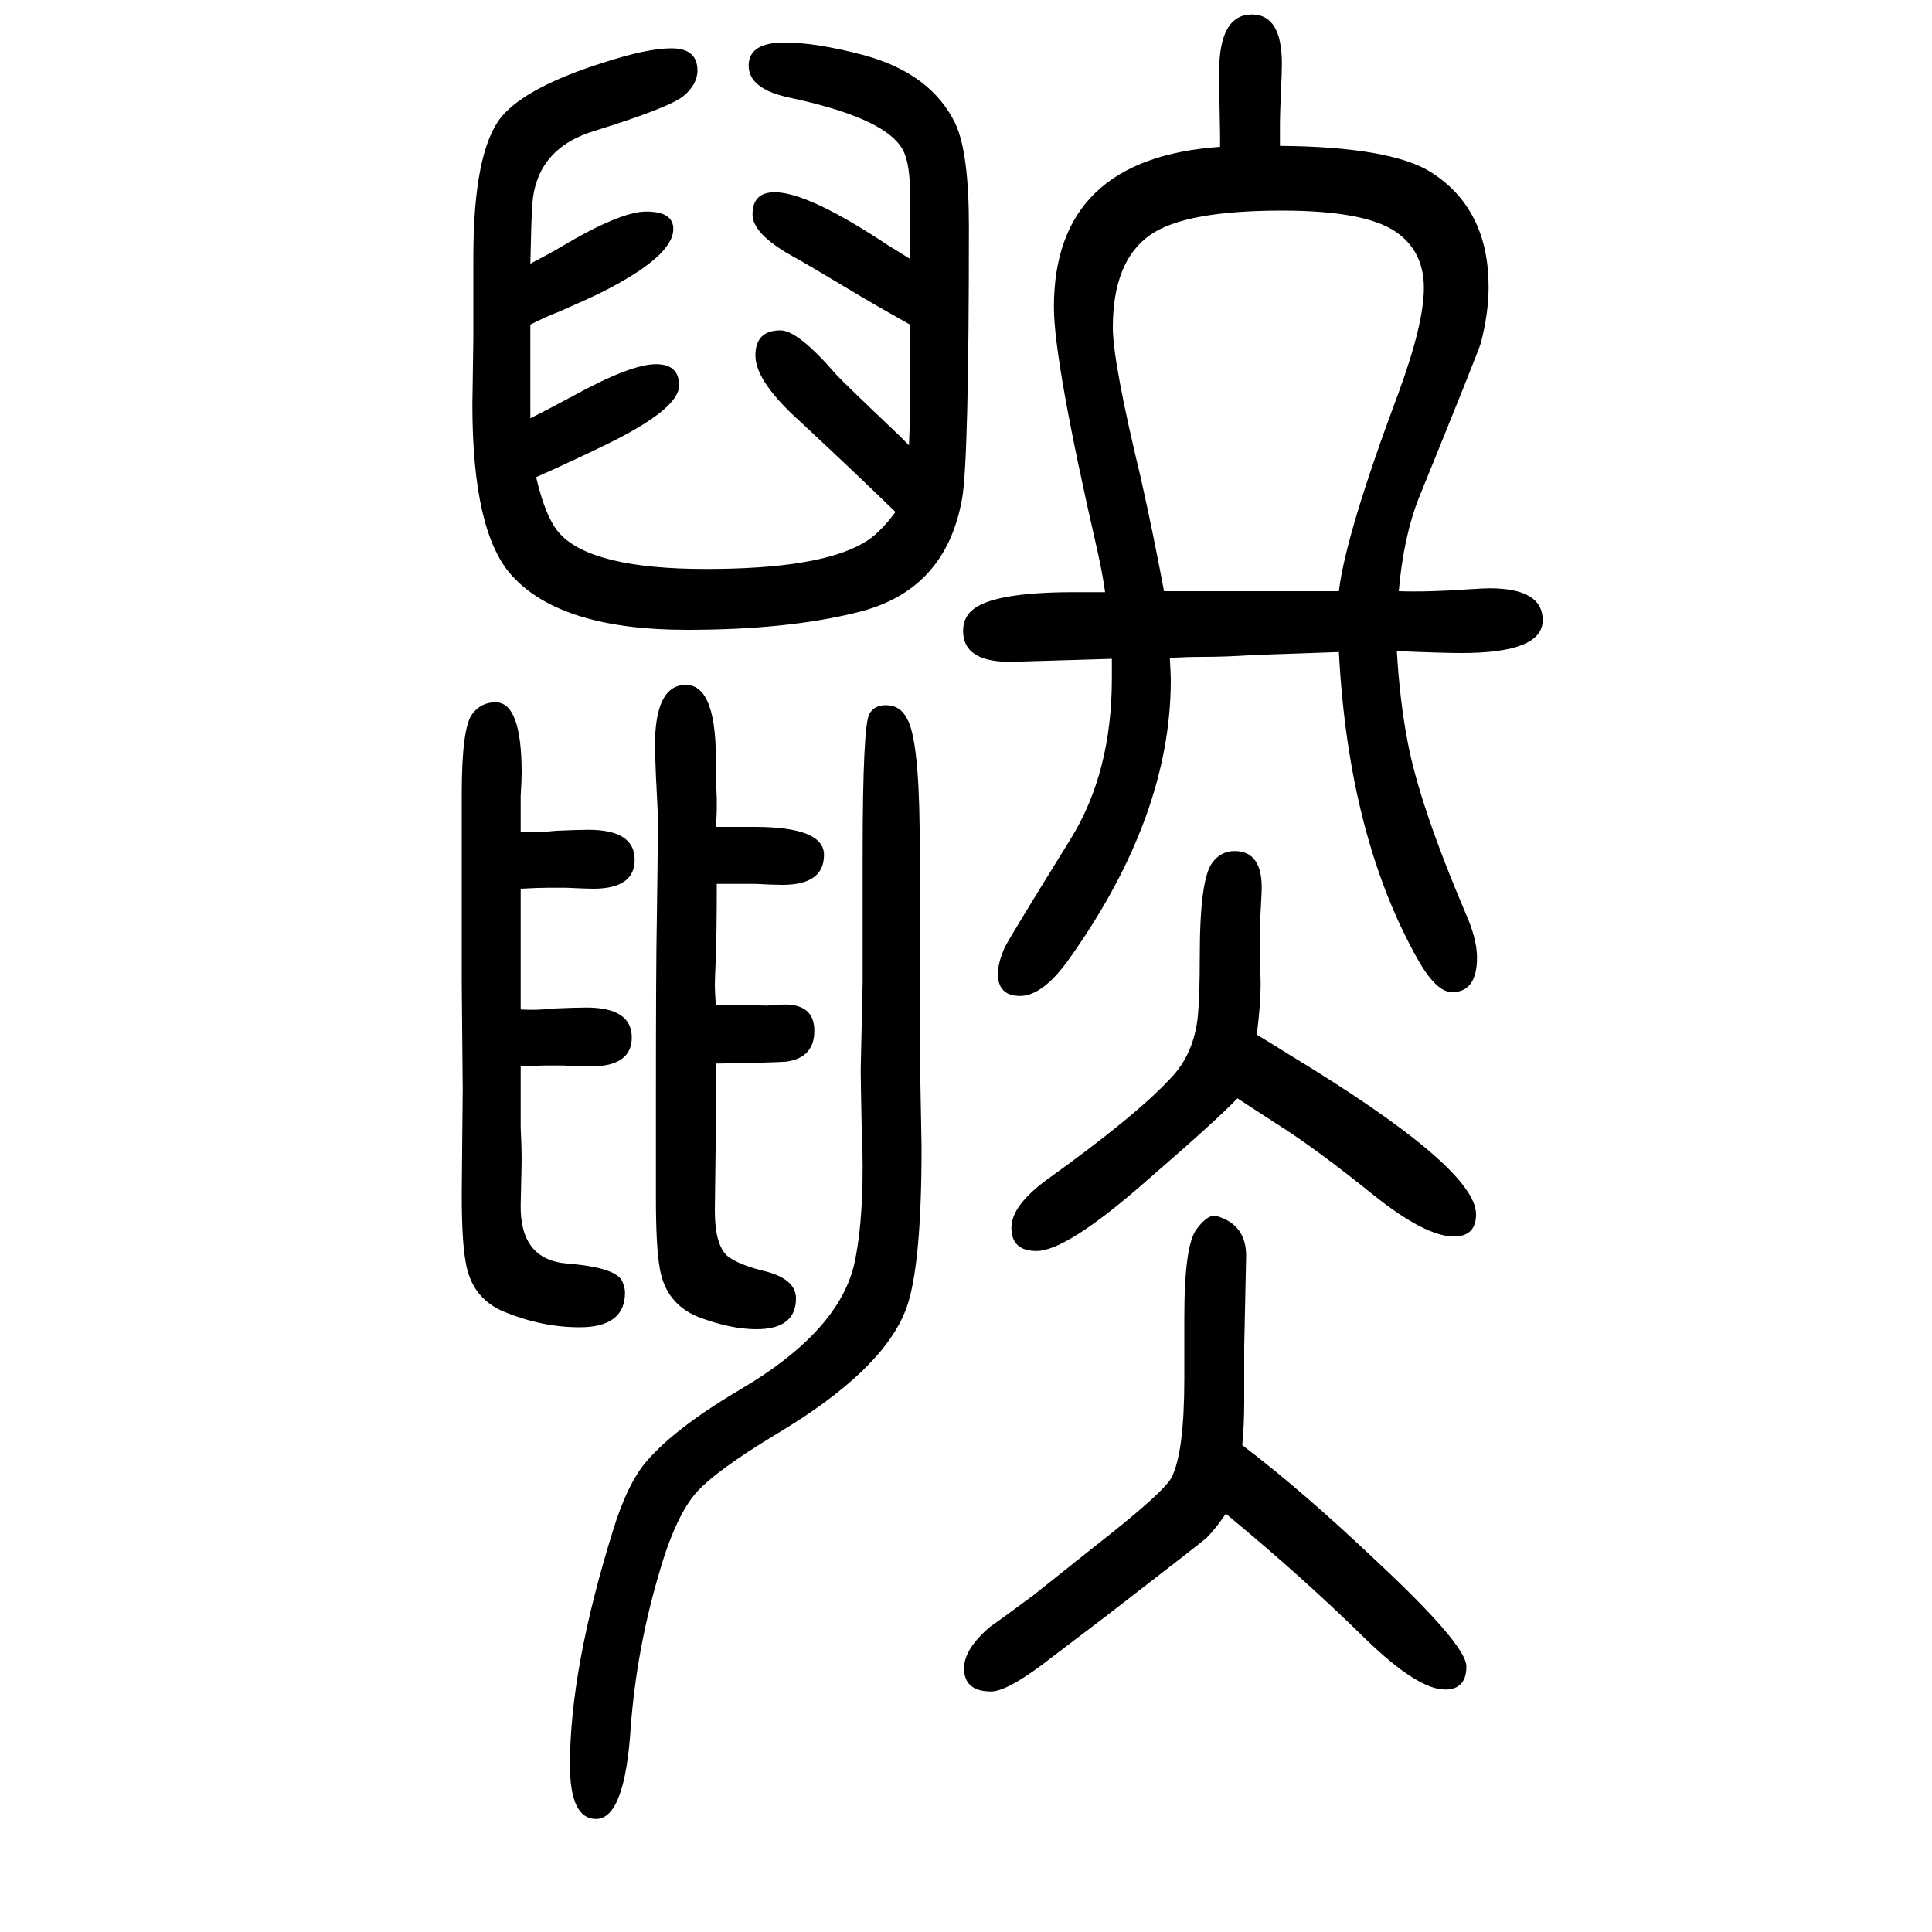 <svg xmlns="http://www.w3.org/2000/svg" xmlns:xlink="http://www.w3.org/1999/xlink" height="100" width="100" version="1.1"><path d="M927 1120q-39 38 -98 93q-47 42 -47 69q0 26 26 26q18 0 57 -45q4 -5 65 -63l11 -11l1 29v42v54q-41 23 -64 37q-45 27 -58 34q-41 23 -41 43q0 23 23 23q35 0 119 -56q10 -6 21 -13v69q0 35 -10 48q-21 30 -115 50q-42 9 -42 33t37 24q33 0 82 -13q70 -19 95 -71
q14 -30 14 -106q0 -242 -7 -282q-17 -96 -109 -118q-72 -18 -176 -18q-130 0 -181 56q-41 45 -41 177l1 68v84q0 110 29 146q26 31 105 56q46 15 71 15q27 0 27 -23q0 -14 -14 -26t-91 -36q-62 -18 -66 -77q-1 -14 -2 -61q21 11 31 17q62 37 89 37q28 0 28 -18
q0 -28 -73 -65q-14 -7 -46 -21q-11 -4 -29 -13v-97q20 10 44 23q60 33 86 33q24 0 24 -22q0 -23 -67 -57q-34 -17 -81 -38q10 -43 25 -59q34 -36 151 -36t163 27q16 9 33 32zM1263 1498v13q-1 50 -1 64q0 60 34 60q31 0 31 -51q0 -10 -1 -29q-1 -25 -1 -32v-24
q114 -1 156 -27q60 -38 60 -119q0 -27 -8 -58q-3 -10 -64 -160q-16 -40 -21 -97q32 -1 73 2q15 1 21 1q55 0 55 -33q0 -34 -84 -34q-20 0 -67 2q3 -51 11 -93q12 -65 60 -178q12 -27 12 -46q0 -37 -27 -36q-16 1 -35 35q-71 127 -81 317l-87 -3q-30 -2 -53 -2q-17 0 -35 -1
q1 -18 1 -23q0 -140 -104 -287q-28 -40 -52 -40q-23 0 -23 23q0 11 7 27q3 7 68 112q43 69 43 167v20q-30 -1 -100 -3q-54 -2 -54 32q0 13 9 21q21 19 106 19h19h13q-3 21 -8 43q-45 196 -45 252q0 154 172 166zM1205 1038h63h69h15h34q7 59 62 206q26 71 26 108
q0 38 -29 58q-32 22 -118 22q-100 0 -136 -25q-39 -27 -39 -96q0 -36 29 -156q13 -58 24 -117zM1286 154q62 -47 140 -121q92 -86 92 -108q0 -24 -22 -24q-28 0 -81 51q-66 65 -146 131q-11 -16 -20 -25q-3 -3 -104 -81l-54 -41q-47 -37 -65 -37q-28 0 -28 24q0 20 27 43
q6 4 44 32l64 51q73 57 80 72q13 26 13 102v63q0 76 13 92q12 16 21 13q30 -9 30 -41l-2 -94v-58q0 -23 -2 -44zM539 605q16 -1 34 1q23 1 34 1q47 0 47 -31q0 -30 -43 -30q-10 0 -28 1h-18q-9 0 -26 -1v-40v-23q1 -21 1 -32q0 -7 -1 -48q-1 -57 48 -61q50 -4 57 -18
q3 -7 3 -12q0 -36 -47 -36q-39 0 -78 16q-34 14 -40 52q-4 21 -4 70l1 109l-1 110v105v60v30q0 69 11 83q9 12 24 12q27 0 27 -73q0 -8 -1 -24v-15v-22q19 -1 37 1q23 1 33 1q48 0 48 -31q0 -30 -43 -30q-6 0 -28 1h-19q-10 0 -28 -1v-53v-23v-19v-30zM741 794h40
q72 0 72 -29q0 -31 -43 -31q-9 0 -28 1h-16h-24q0 -51 -1 -77q-1 -21 -1 -28q0 -6 1 -20h21q27 -1 32 -1l14 1q35 2 35 -27q0 -28 -29 -32q-12 -1 -73 -2v-72l-1 -80q0 -37 14 -48q11 -8 34 -14q36 -8 36 -29q0 -32 -41 -32q-27 0 -61 13q-33 14 -39 50q-4 22 -4 73v101
q0 143 1 190q1 66 1 101q0 8 -2 45q-1 26 -1 31q0 63 32 63q33 0 31 -87q0 -12 1 -30v-12q0 -6 -1 -18zM1301 579q23 -14 34 -21q193 -117 193 -165q0 -23 -23 -23q-29 0 -82 42q-62 50 -102 75l-40 26q-22 -23 -96 -87q-81 -71 -112 -71q-26 0 -26 24q0 23 37 50
q92 66 128 105q24 25 28 64q2 20 2 62q0 80 13 97q9 12 23 12q30 0 28 -43l-2 -39l1 -56q0 -21 -4 -52zM893 633v130q0 136 7 148q5 9 17 9q15 0 22 -14q12 -21 13 -113v-91v-43v-85l2 -112q0 -124 -16 -167q-24 -64 -135 -130q-63 -38 -83 -61q-22 -26 -39 -87
q-22 -76 -28 -154q-6 -96 -36 -96q-27 0 -27 56q0 100 45 244q13 42 30 65q29 37 102 80q100 59 117 128q9 39 9 103q0 15 -1 40q-1 49 -1 60z" style="" transform="scale(0.05 -0.05) translate(0 -1650)"/></svg>